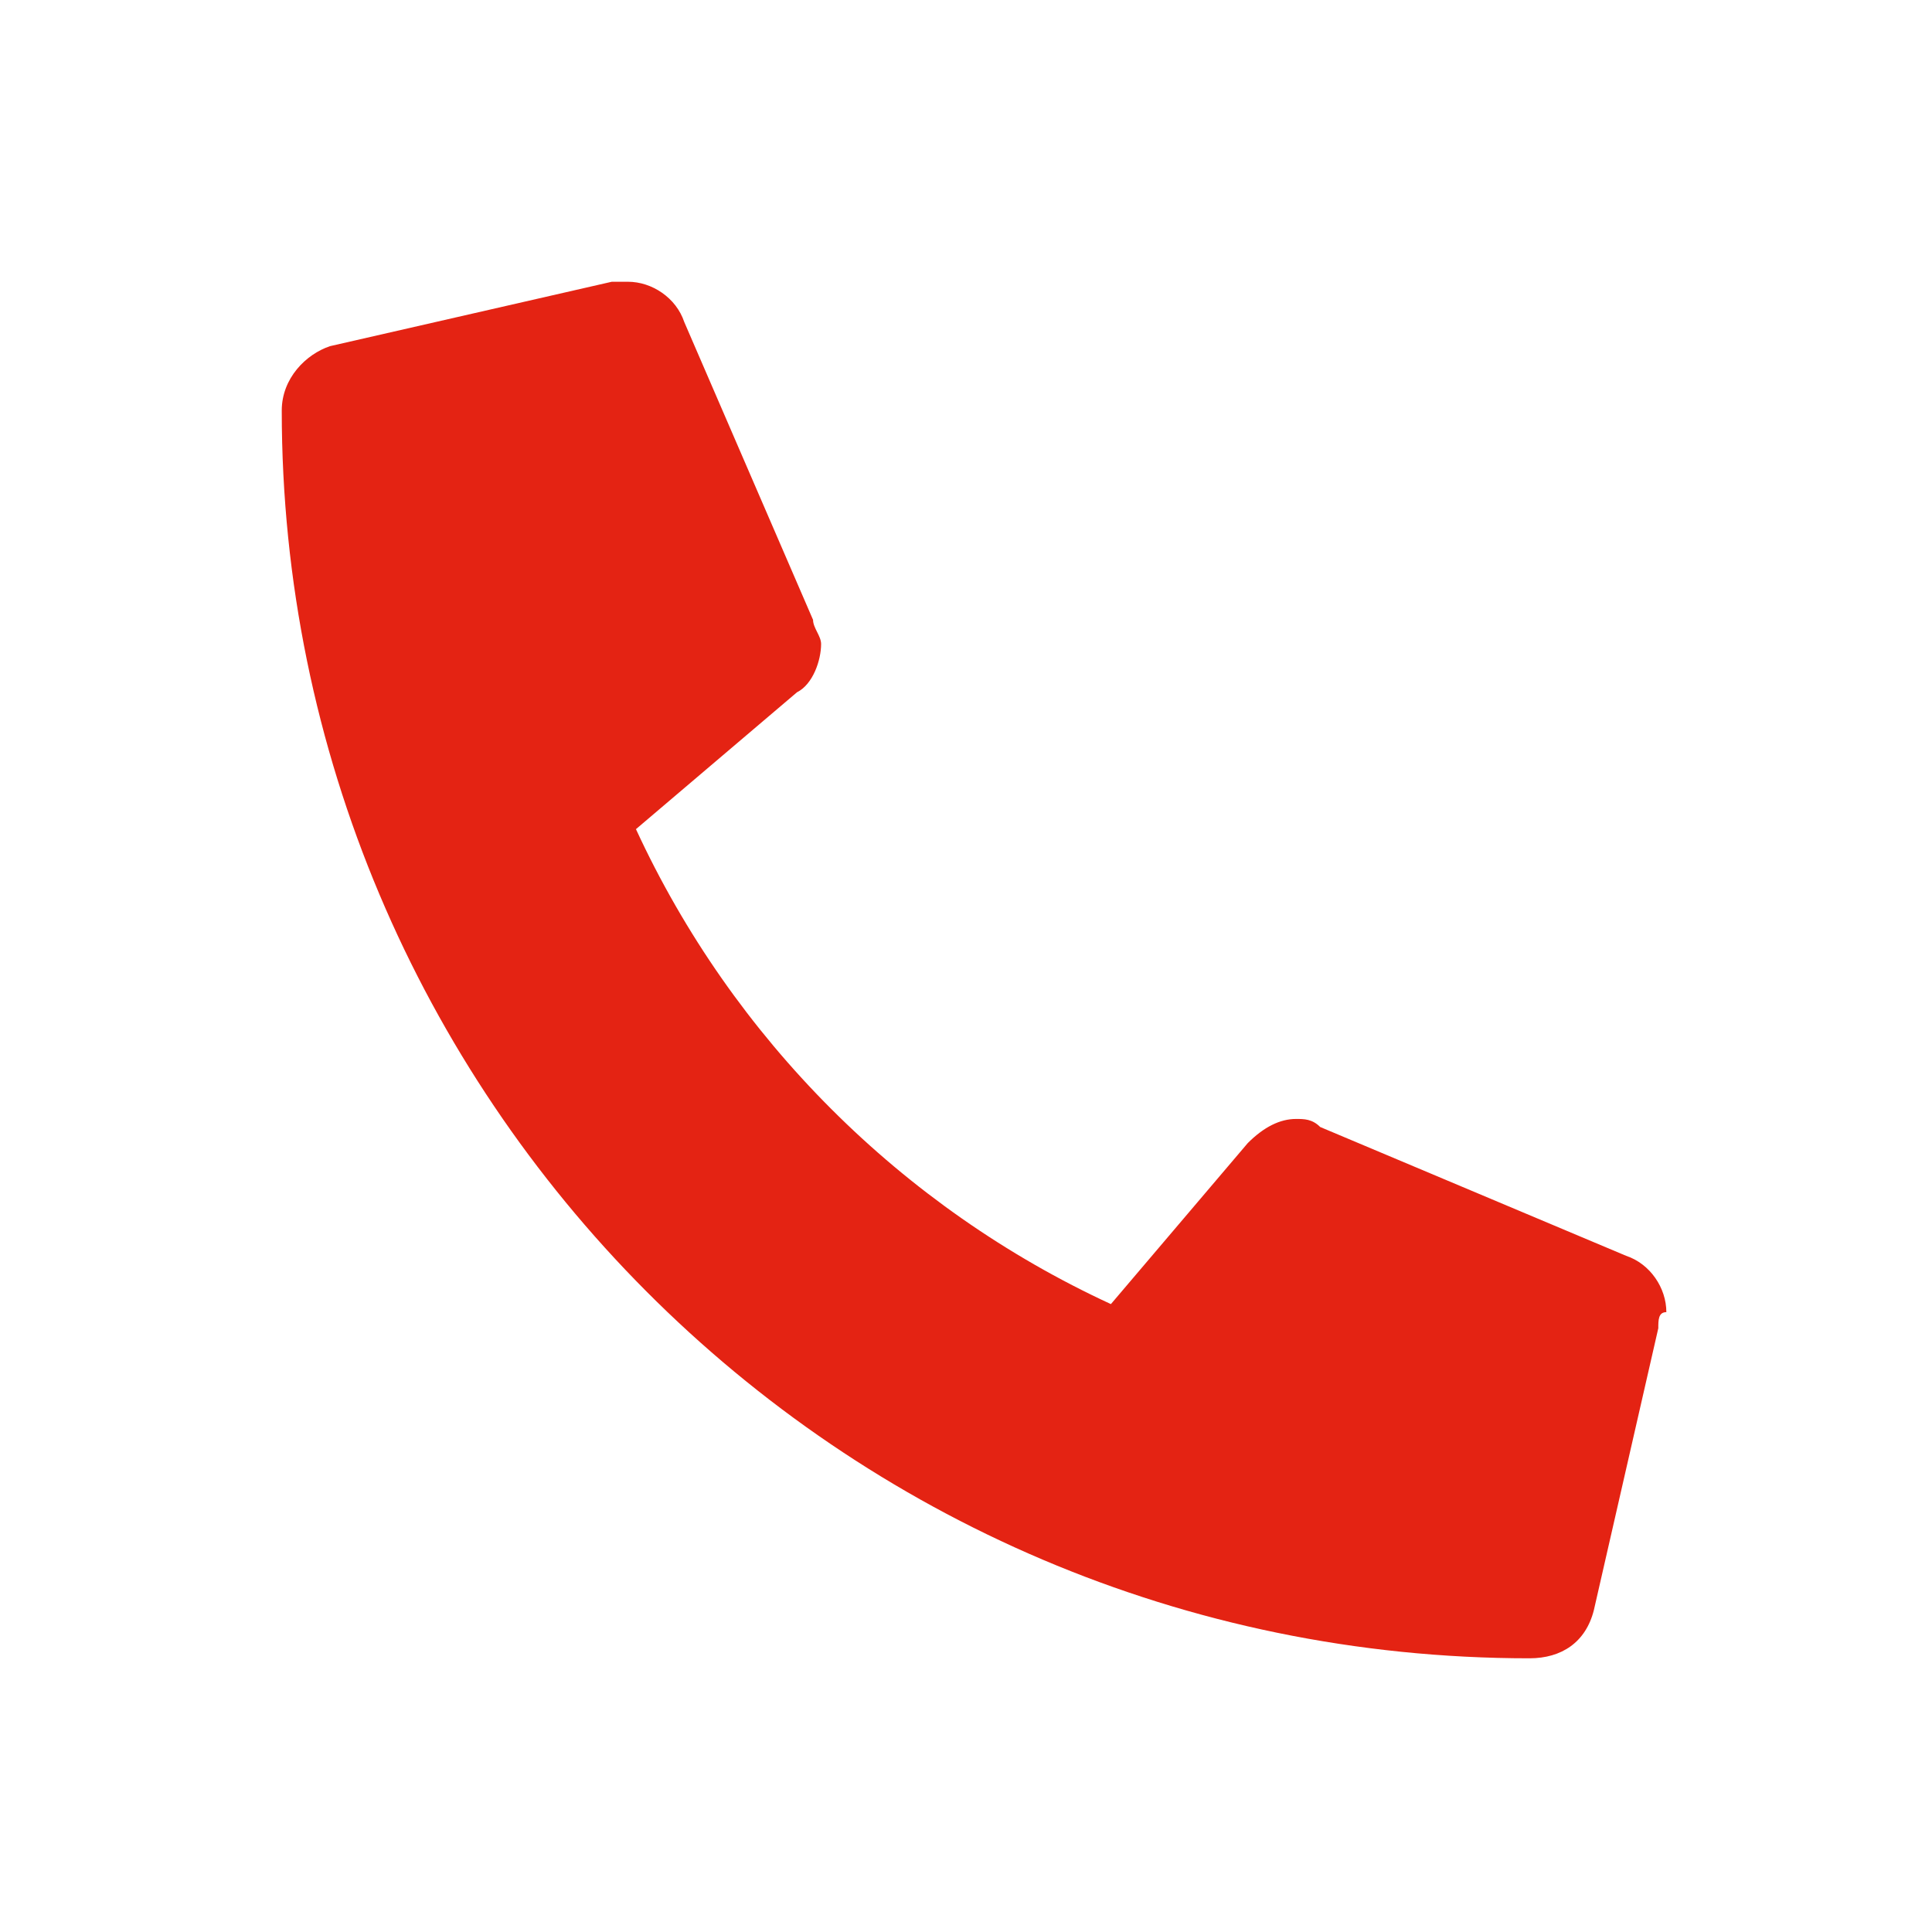 <?xml version="1.0" encoding="utf-8"?>
<!-- Generator: Adobe Illustrator 24.0.1, SVG Export Plug-In . SVG Version: 6.00 Build 0)  -->
<svg version="1.1" id="Laag_1" xmlns="http://www.w3.org/2000/svg" xmlns:xlink="http://www.w3.org/1999/xlink" x="0px" y="0px"
	 viewBox="0 0 24 24" style="enable-background:new 0 0 24 24;" xml:space="preserve">
<style type="text/css">
	.st0{clip-path:url(#SVGID_2_);}
	.st1{fill:#E42313;}
</style>
<title>icon-bel</title>
<g>
	<defs>
		<rect id="SVGID_1_" x="-9" y="-7" width="42" height="32"/>
	</defs>
	<clipPath id="SVGID_2_">
		<use xlink:href="#SVGID_1_"  style="overflow:visible;"/>
	</clipPath>
	<g class="st0">
		<path class="st1" d="M20.6,16.5l-0.8,3.5c-0.1,0.4-0.4,0.6-0.8,0.6c-8.6,0-15.5-7-15.5-15.5c0,0,0,0,0,0c0-0.4,0.3-0.7,0.6-0.8
			l3.5-0.8c0.1,0,0.1,0,0.2,0c0.3,0,0.6,0.2,0.7,0.5l1.6,3.7c0,0.1,0.1,0.2,0.1,0.3c0,0.2-0.1,0.5-0.3,0.6l-2,1.7
			c1.2,2.6,3.3,4.7,5.9,5.9l1.7-2c0.2-0.2,0.4-0.3,0.6-0.3c0.1,0,0.2,0,0.3,0.1l3.8,1.6c0.3,0.1,0.5,0.4,0.5,0.7
			C20.6,16.3,20.6,16.4,20.6,16.5"/>
	</g>
</g>
</svg>
